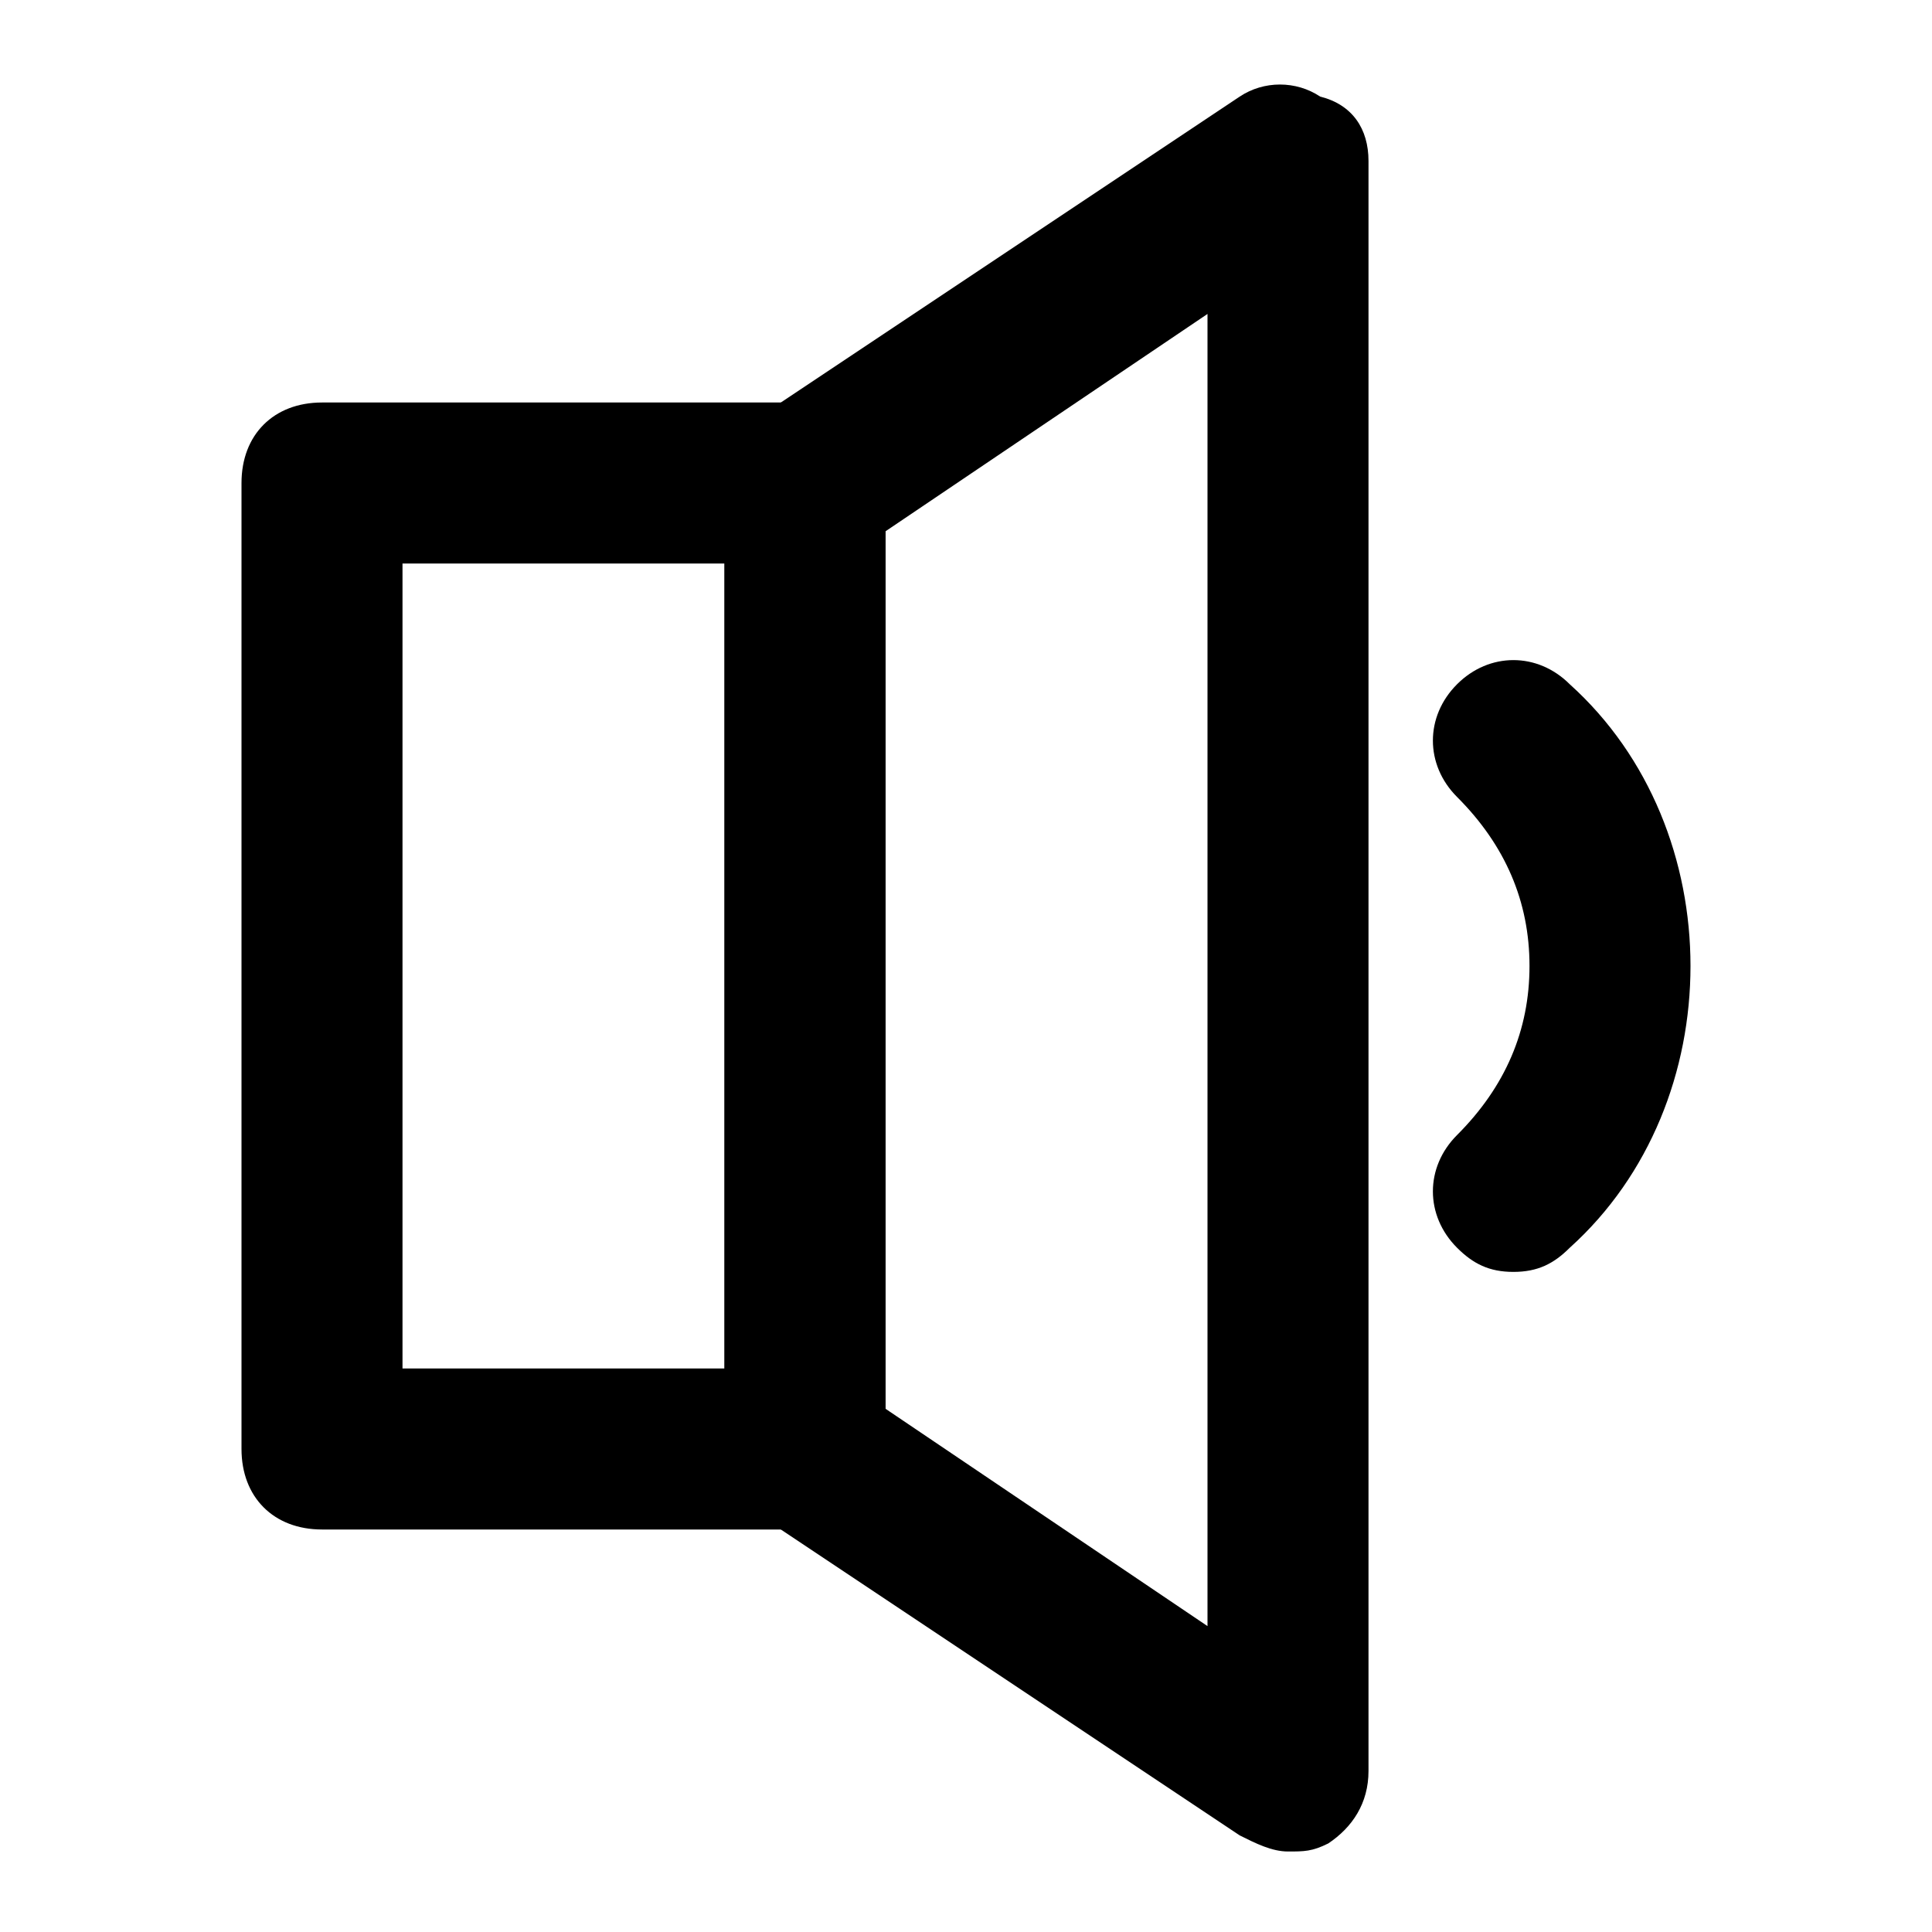 <?xml version="1.0" encoding="utf-8"?>

<!DOCTYPE svg PUBLIC "-//W3C//DTD SVG 1.1//EN" "http://www.w3.org/Graphics/SVG/1.1/DTD/svg11.dtd">
<!-- Uploaded to: SVG Repo, www.svgrepo.com, Generator: SVG Repo Mixer Tools -->
<svg fill="#000000" version="1.1" id="Layer_1" xmlns:x="http://ns.adobe.com/Extensibility/1.0/" xmlns:i="http://ns.adobe.com/AdobeIllustrator/10.0/" xmlns:graph="http://ns.adobe.com/Graphs/1.0/"
	 xmlns="http://www.w3.org/2000/svg" xmlns:xlink="http://www.w3.org/1999/xlink"  width="800px" height="800px"
	 viewBox="0 0 24 24" enable-background="new 0 0 24 24" xml:space="preserve">
<g>
	<g>
		<g>
			<path d="M16,23c-0.2,0-0.4-0.1-0.6-0.2l-6-4C9.2,18.6,9,18.3,9,18V6c0-0.3,0.2-0.6,0.4-0.8l6-4c0.3-0.2,0.7-0.2,1,0
				C16.8,1.3,17,1.6,17,2v20c0,0.4-0.2,0.7-0.5,0.9C16.3,23,16.2,23,16,23z M11,17.5l4,2.7V3.9l-4,2.7V17.5z"/>
		</g>
	</g>
	<g>
		<g>
			<path d="M10,19H4c-0.6,0-1-0.4-1-1V6c0-0.6,0.4-1,1-1h6c0.6,0,1,0.4,1,1v12C11,18.6,10.6,19,10,19z M5,17h4V7H5V17z"/>
		</g>
	</g>
	<g>
		<g>
			<path d="M18.8,15.8c-0.3,0-0.5-0.1-0.7-0.3c-0.4-0.4-0.4-1,0-1.4c0.6-0.6,0.9-1.3,0.9-2.1s-0.3-1.5-0.9-2.1c-0.4-0.4-0.4-1,0-1.4
				c0.4-0.4,1-0.4,1.4,0c1,0.9,1.5,2.2,1.5,3.5s-0.5,2.6-1.5,3.5C19.3,15.7,19.1,15.8,18.8,15.8z"/>
		</g>
	</g>
</g>
</svg>